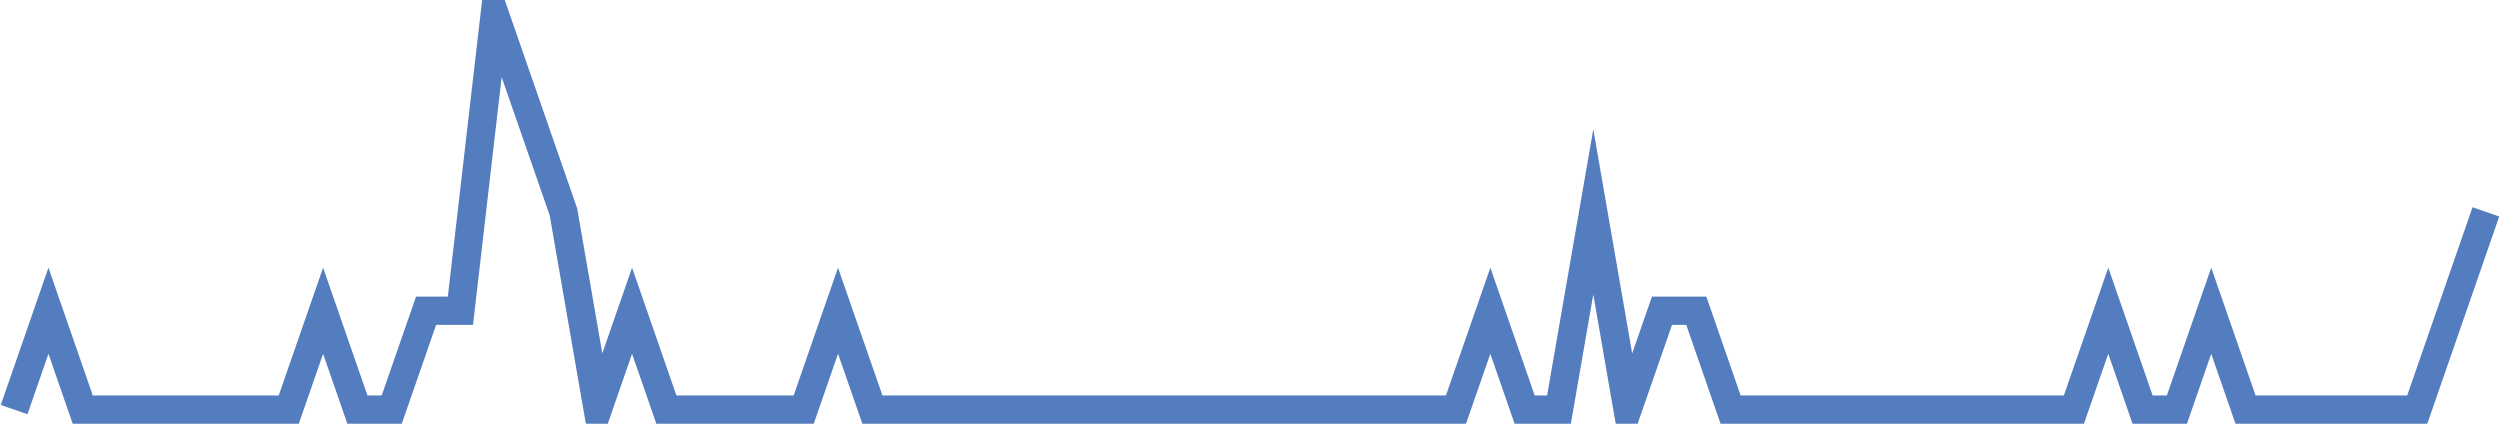 <?xml version="1.0" encoding="UTF-8"?>
<svg xmlns="http://www.w3.org/2000/svg" xmlns:xlink="http://www.w3.org/1999/xlink" width="177pt" height="30pt" viewBox="0 0 177 30" version="1.1">
<g id="surface7362096">
<path style="fill:none;stroke-width:2;stroke-linecap:butt;stroke-linejoin:miter;stroke:rgb(32.941%,49.02%,74.902%);stroke-opacity:1;stroke-miterlimit:10;" d="M 1 29 L 3.43 22 L 5.859 29 L 20.445 29 L 22.875 22 L 25.305 29 L 27.734 29 L 30.168 22 L 32.598 22 L 35.027 1 L 37.457 8 L 39.891 15 L 42.32 29 L 44.75 22 L 47.18 29 L 56.902 29 L 59.332 22 L 61.766 29 L 103.082 29 L 105.516 22 L 107.945 29 L 110.375 29 L 112.805 15 L 115.234 29 L 117.668 22 L 120.098 22 L 122.527 29 L 146.832 29 L 149.266 22 L 151.695 29 L 154.125 29 L 156.555 22 L 158.984 29 L 171.141 29 L 176 15 "/>
</g>
</svg>

